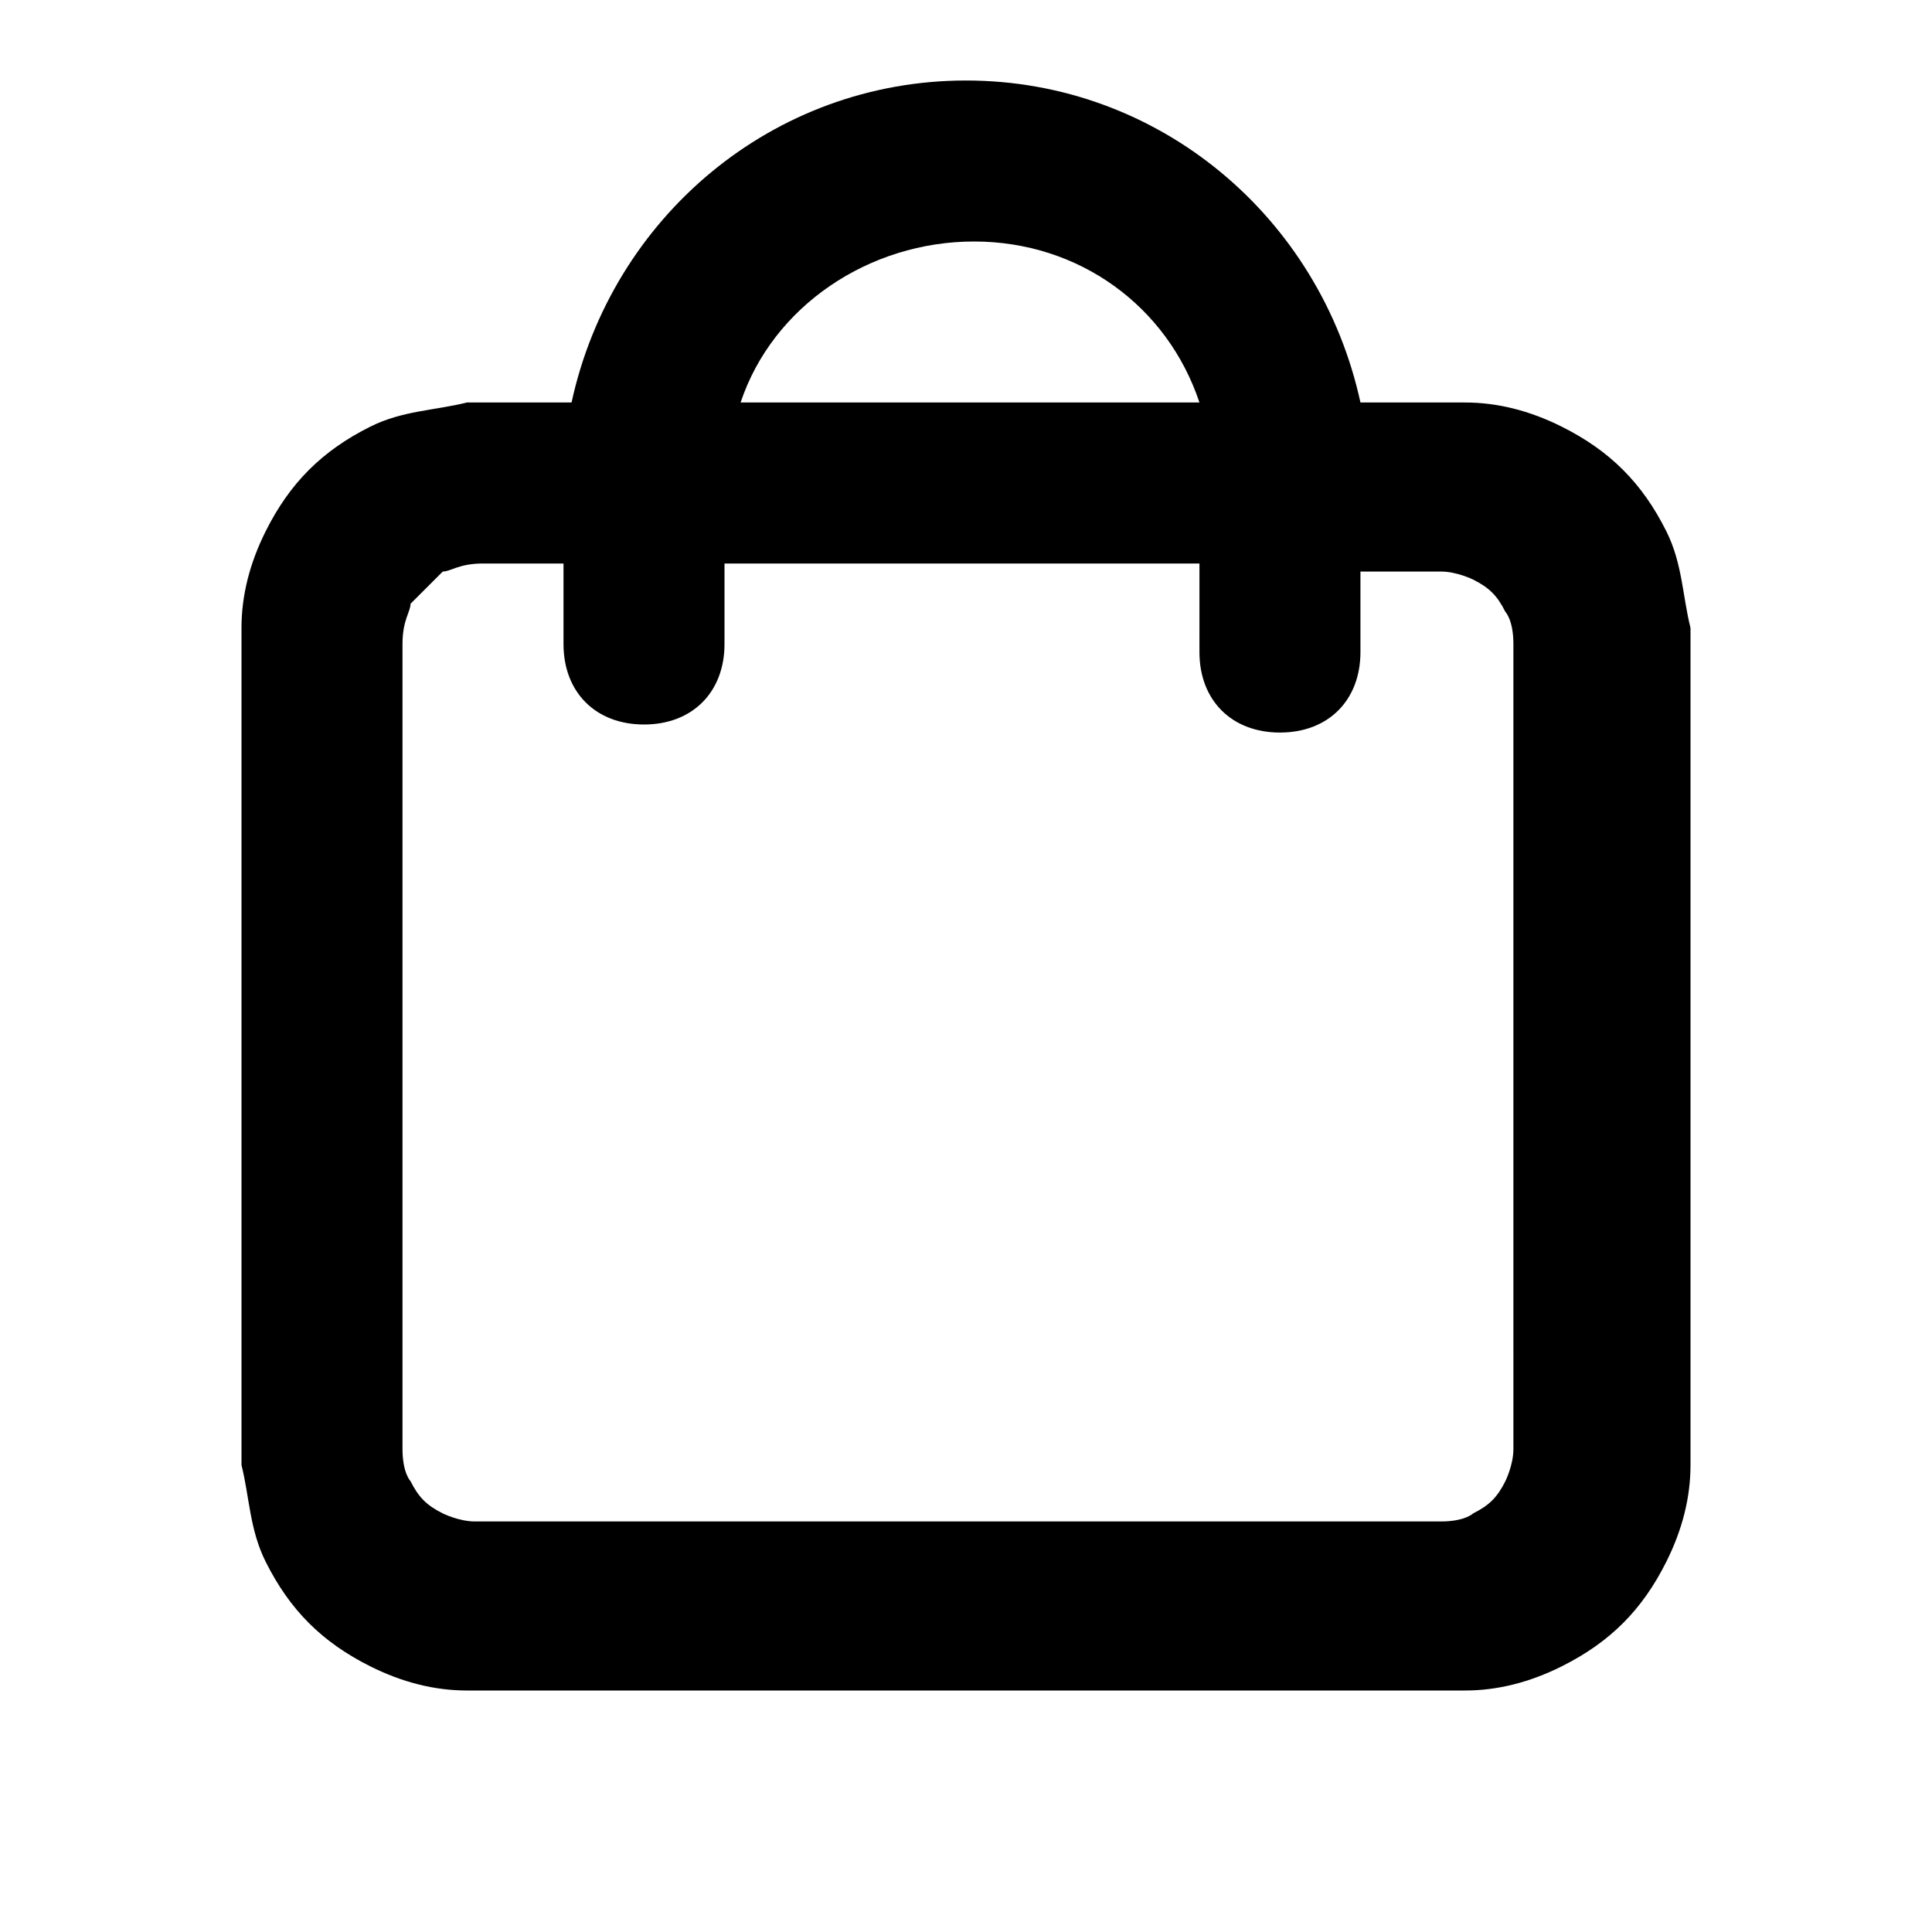 <?xml version="1.0" encoding="utf-8"?>
<!-- Generator: Adobe Illustrator 27.0.1, SVG Export Plug-In . SVG Version: 6.00 Build 0)  -->
<svg version="1.1" id="Слой_1" xmlns="http://www.w3.org/2000/svg" xmlns:xlink="http://www.w3.org/1999/xlink" x="0px" y="0px"
	 viewBox="0 0 24 24" style="enable-background:new 0 0 24 24;" xml:space="preserve">
<style type="text/css">
	.st0{fill-rule:evenodd;clip-rule:evenodd;}
</style>
<path class="st0" d="M7,7C6.5,7,6.2,7,6,7C5.7,7,5.6,7.1,5.5,7.1C5.4,7.2,5.2,7.4,5.1,7.5C5.1,7.6,5,7.7,5,8c0,0.3,0,0.7,0,1.2v7.6
	c0,0.6,0,0.9,0,1.2c0,0.3,0.1,0.4,0.1,0.4c0.1,0.2,0.2,0.3,0.4,0.4c0,0,0.2,0.1,0.4,0.1c0.3,0,0.7,0,1.2,0h9.6c0.6,0,0.9,0,1.2,0
	c0.3,0,0.4-0.1,0.4-0.1c0.2-0.1,0.3-0.2,0.4-0.4c0,0,0.1-0.2,0.1-0.4c0-0.3,0-0.7,0-1.2V9.2c0-0.6,0-0.9,0-1.2
	c0-0.3-0.1-0.4-0.1-0.4c-0.1-0.2-0.2-0.3-0.4-0.4c0,0-0.2-0.1-0.4-0.1c-0.2,0-0.6,0-1,0v1c0,0.6-0.4,1-1,1c-0.6,0-1-0.4-1-1V7H9v1
	c0,0.6-0.4,1-1,1C7.4,9,7,8.6,7,8V7z M9.2,5h5.7c-0.4-1.2-1.5-2-2.8-2S9.6,3.8,9.2,5z M16.9,5c0.5,0,0.9,0,1.3,0
	c0.4,0,0.8,0.1,1.2,0.3c0.6,0.3,1,0.7,1.3,1.3C20.9,7,20.9,7.4,21,7.8c0,0.4,0,0.8,0,1.4v0v7.6v0c0,0.5,0,1,0,1.4
	c0,0.4-0.1,0.8-0.3,1.2c-0.3,0.6-0.7,1-1.3,1.3c-0.4,0.2-0.8,0.3-1.2,0.3c-0.4,0-0.8,0-1.4,0h0H7.2h0c-0.5,0-1,0-1.4,0
	c-0.4,0-0.8-0.1-1.2-0.3c-0.6-0.3-1-0.7-1.3-1.3C3.1,19,3.1,18.6,3,18.2c0-0.4,0-0.8,0-1.4v0V9.2v0c0-0.5,0-1,0-1.4
	c0-0.4,0.1-0.8,0.3-1.2c0.3-0.6,0.7-1,1.3-1.3C5,5.1,5.4,5.1,5.8,5c0.4,0,0.8,0,1.3,0C7.6,2.7,9.6,1,12,1C14.4,1,16.4,2.7,16.9,5z"
	/>
</svg>
